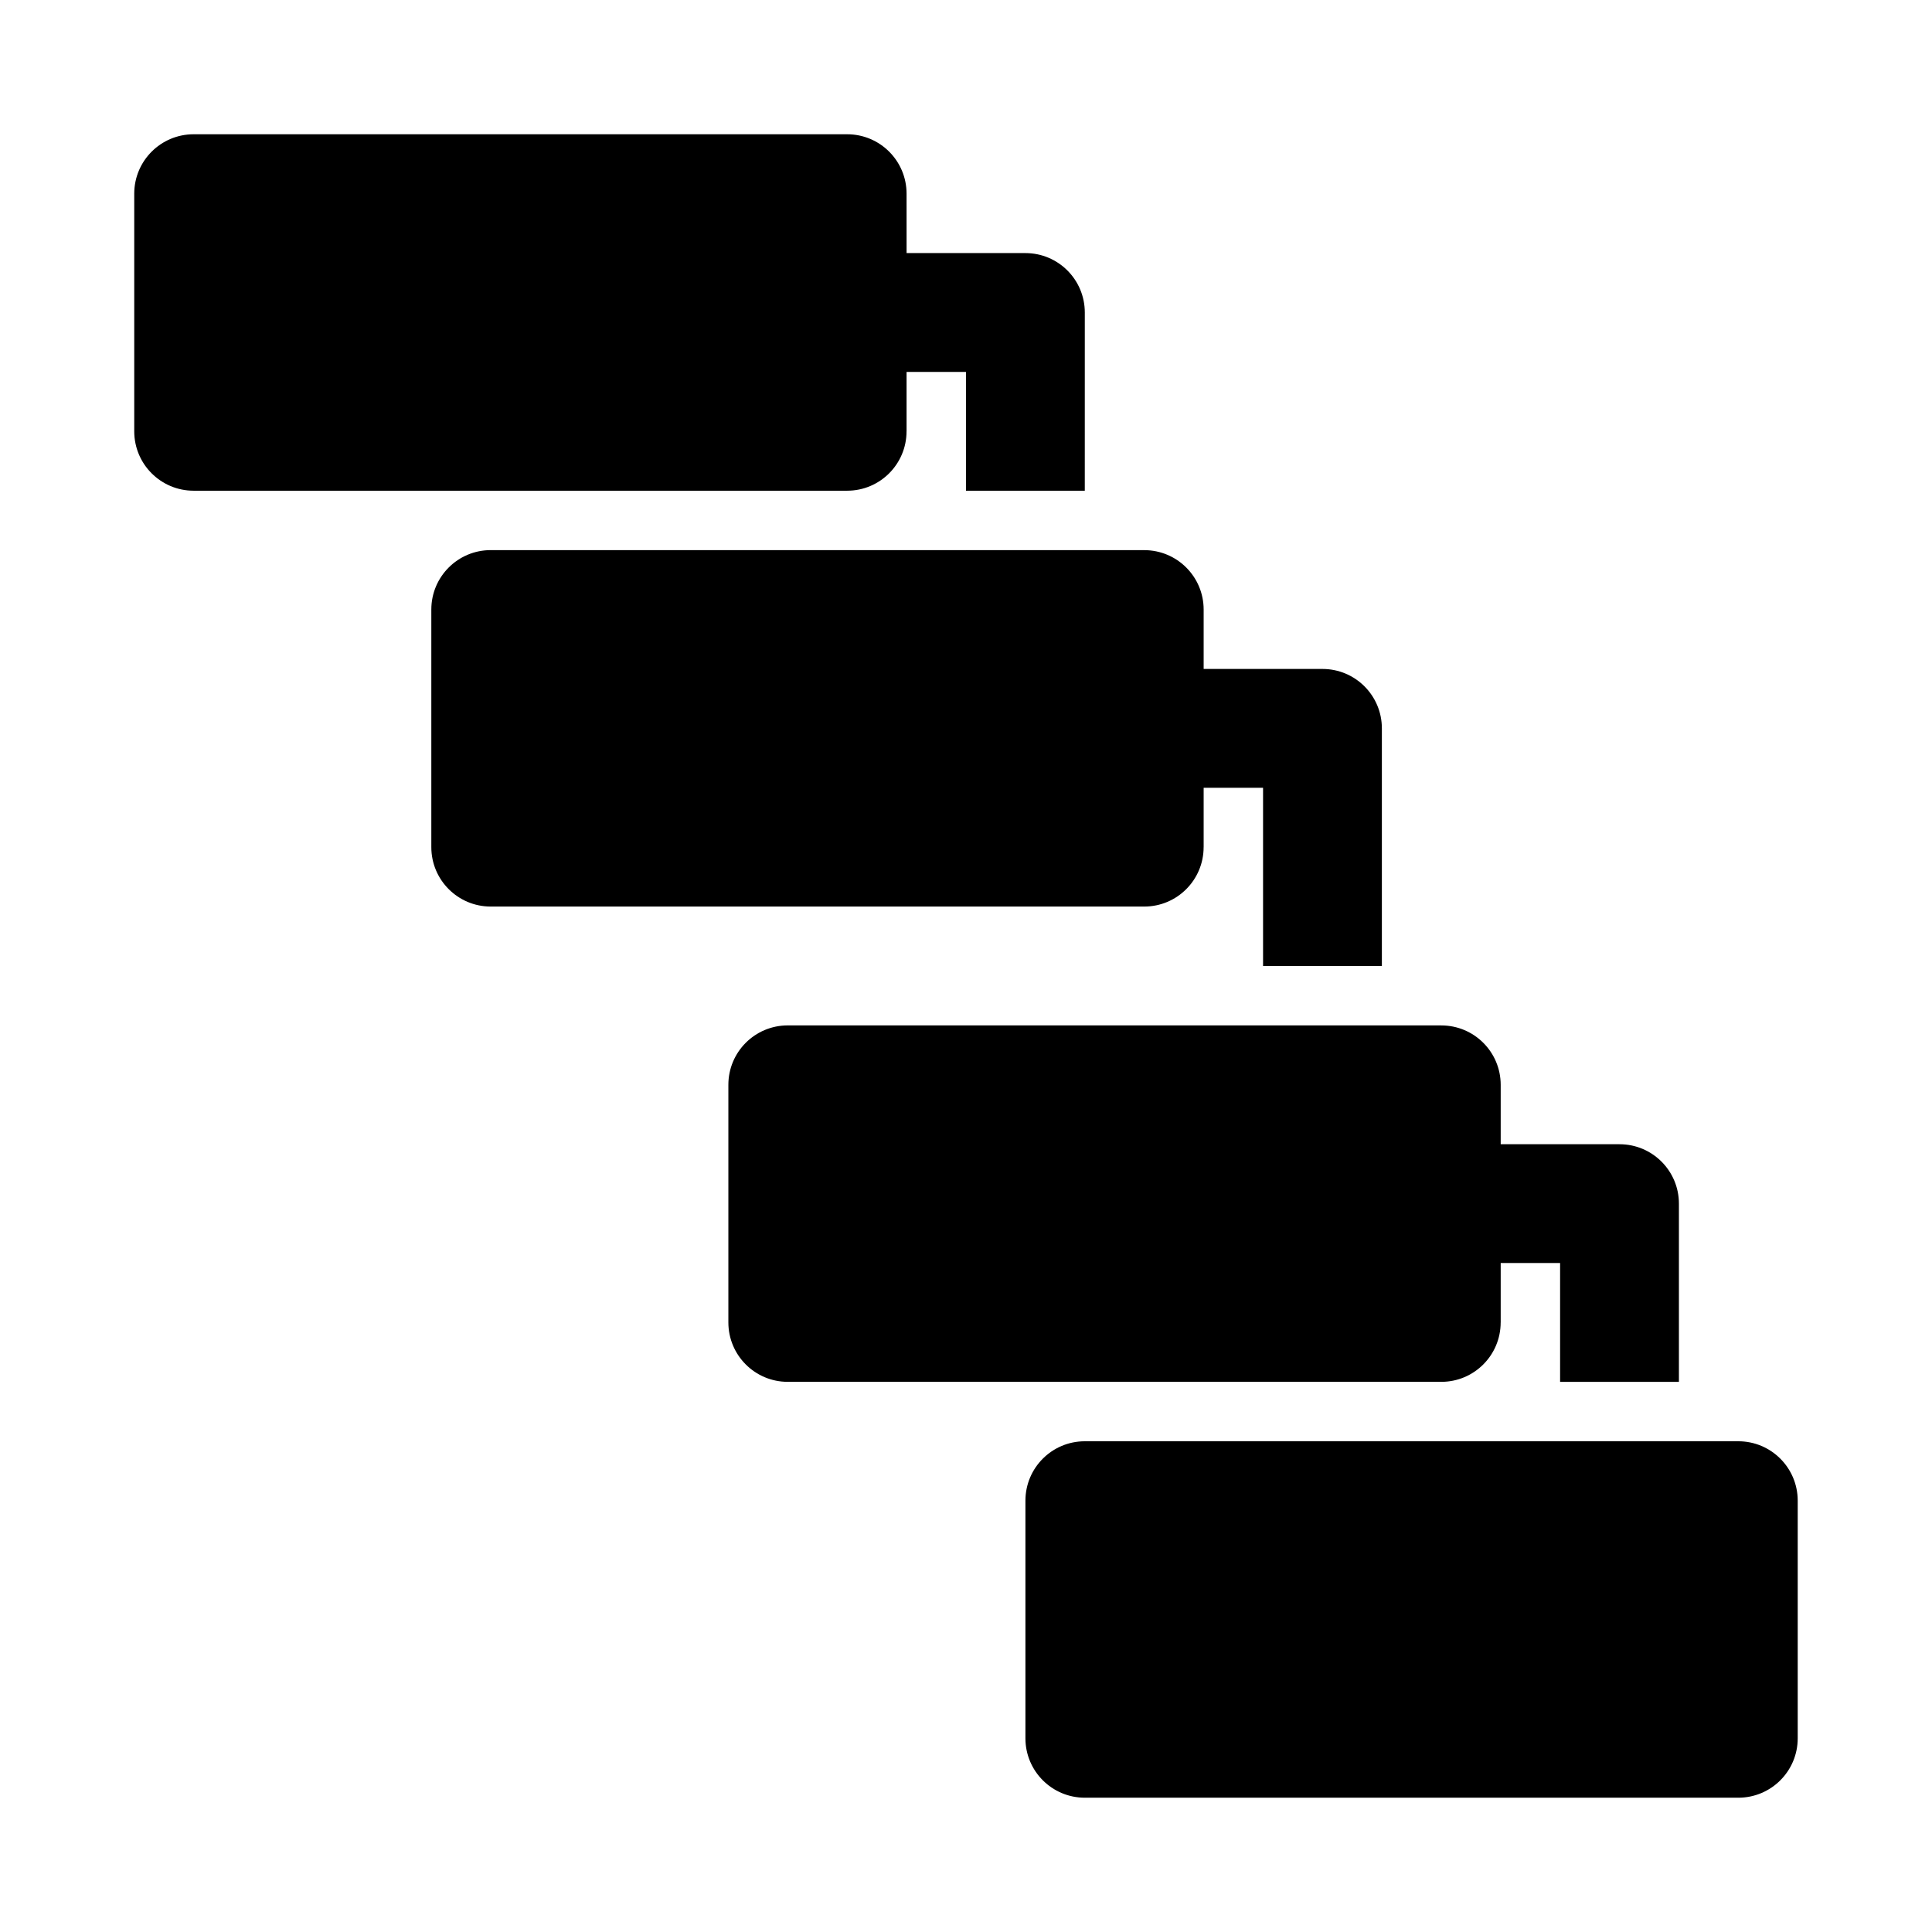 <?xml version="1.0" encoding="UTF-8"?>
<!-- Uploaded to: SVG Repo, www.svgrepo.com, Generator: SVG Repo Mixer Tools -->
<svg fill="#000000" width="800px" height="800px" version="1.1" viewBox="144 144 512 512" xmlns="http://www.w3.org/2000/svg">
 <g>
  <path d="m604.67 525.95h-173.18c-8.703 0-15.742 7.051-15.742 15.742v62.977c0 8.695 7.043 15.742 15.742 15.742h173.18c8.703 0 15.742-7.051 15.742-15.742v-62.977c0-8.691-7.039-15.742-15.742-15.742z"/>
  <path d="m384.25 258.3v-15.742h15.742v31.488h31.488l0.004-47.234c0-8.695-7.043-15.742-15.742-15.742h-31.488l-0.004-15.746c0-8.695-7.043-15.742-15.742-15.742h-173.19c-8.699 0-15.742 7.051-15.742 15.742v62.977c0 8.695 7.043 15.742 15.742 15.742h173.18c8.703 0.004 15.746-7.047 15.746-15.742z"/>
  <path d="m462.98 368.51v-15.742h15.742v47.23h31.488v-62.977c0-8.695-7.043-15.742-15.742-15.742h-31.488v-15.742c0-8.695-7.043-15.742-15.742-15.742l-173.19-0.008c-8.703 0-15.742 7.051-15.742 15.742v62.977c0 8.695 7.043 15.742 15.742 15.742h173.18c8.703 0.004 15.746-7.047 15.746-15.738z"/>
  <path d="m541.7 494.46v-15.742h15.742v31.488h31.488v-47.23c0-8.695-7.043-15.742-15.742-15.742h-31.488v-15.742c0-8.695-7.043-15.742-15.742-15.742l-173.19-0.008c-8.703 0-15.742 7.051-15.742 15.742v62.977c0 8.695 7.043 15.742 15.742 15.742h173.18c8.703 0.004 15.746-7.047 15.746-15.742z"/>
 </g>
</svg>